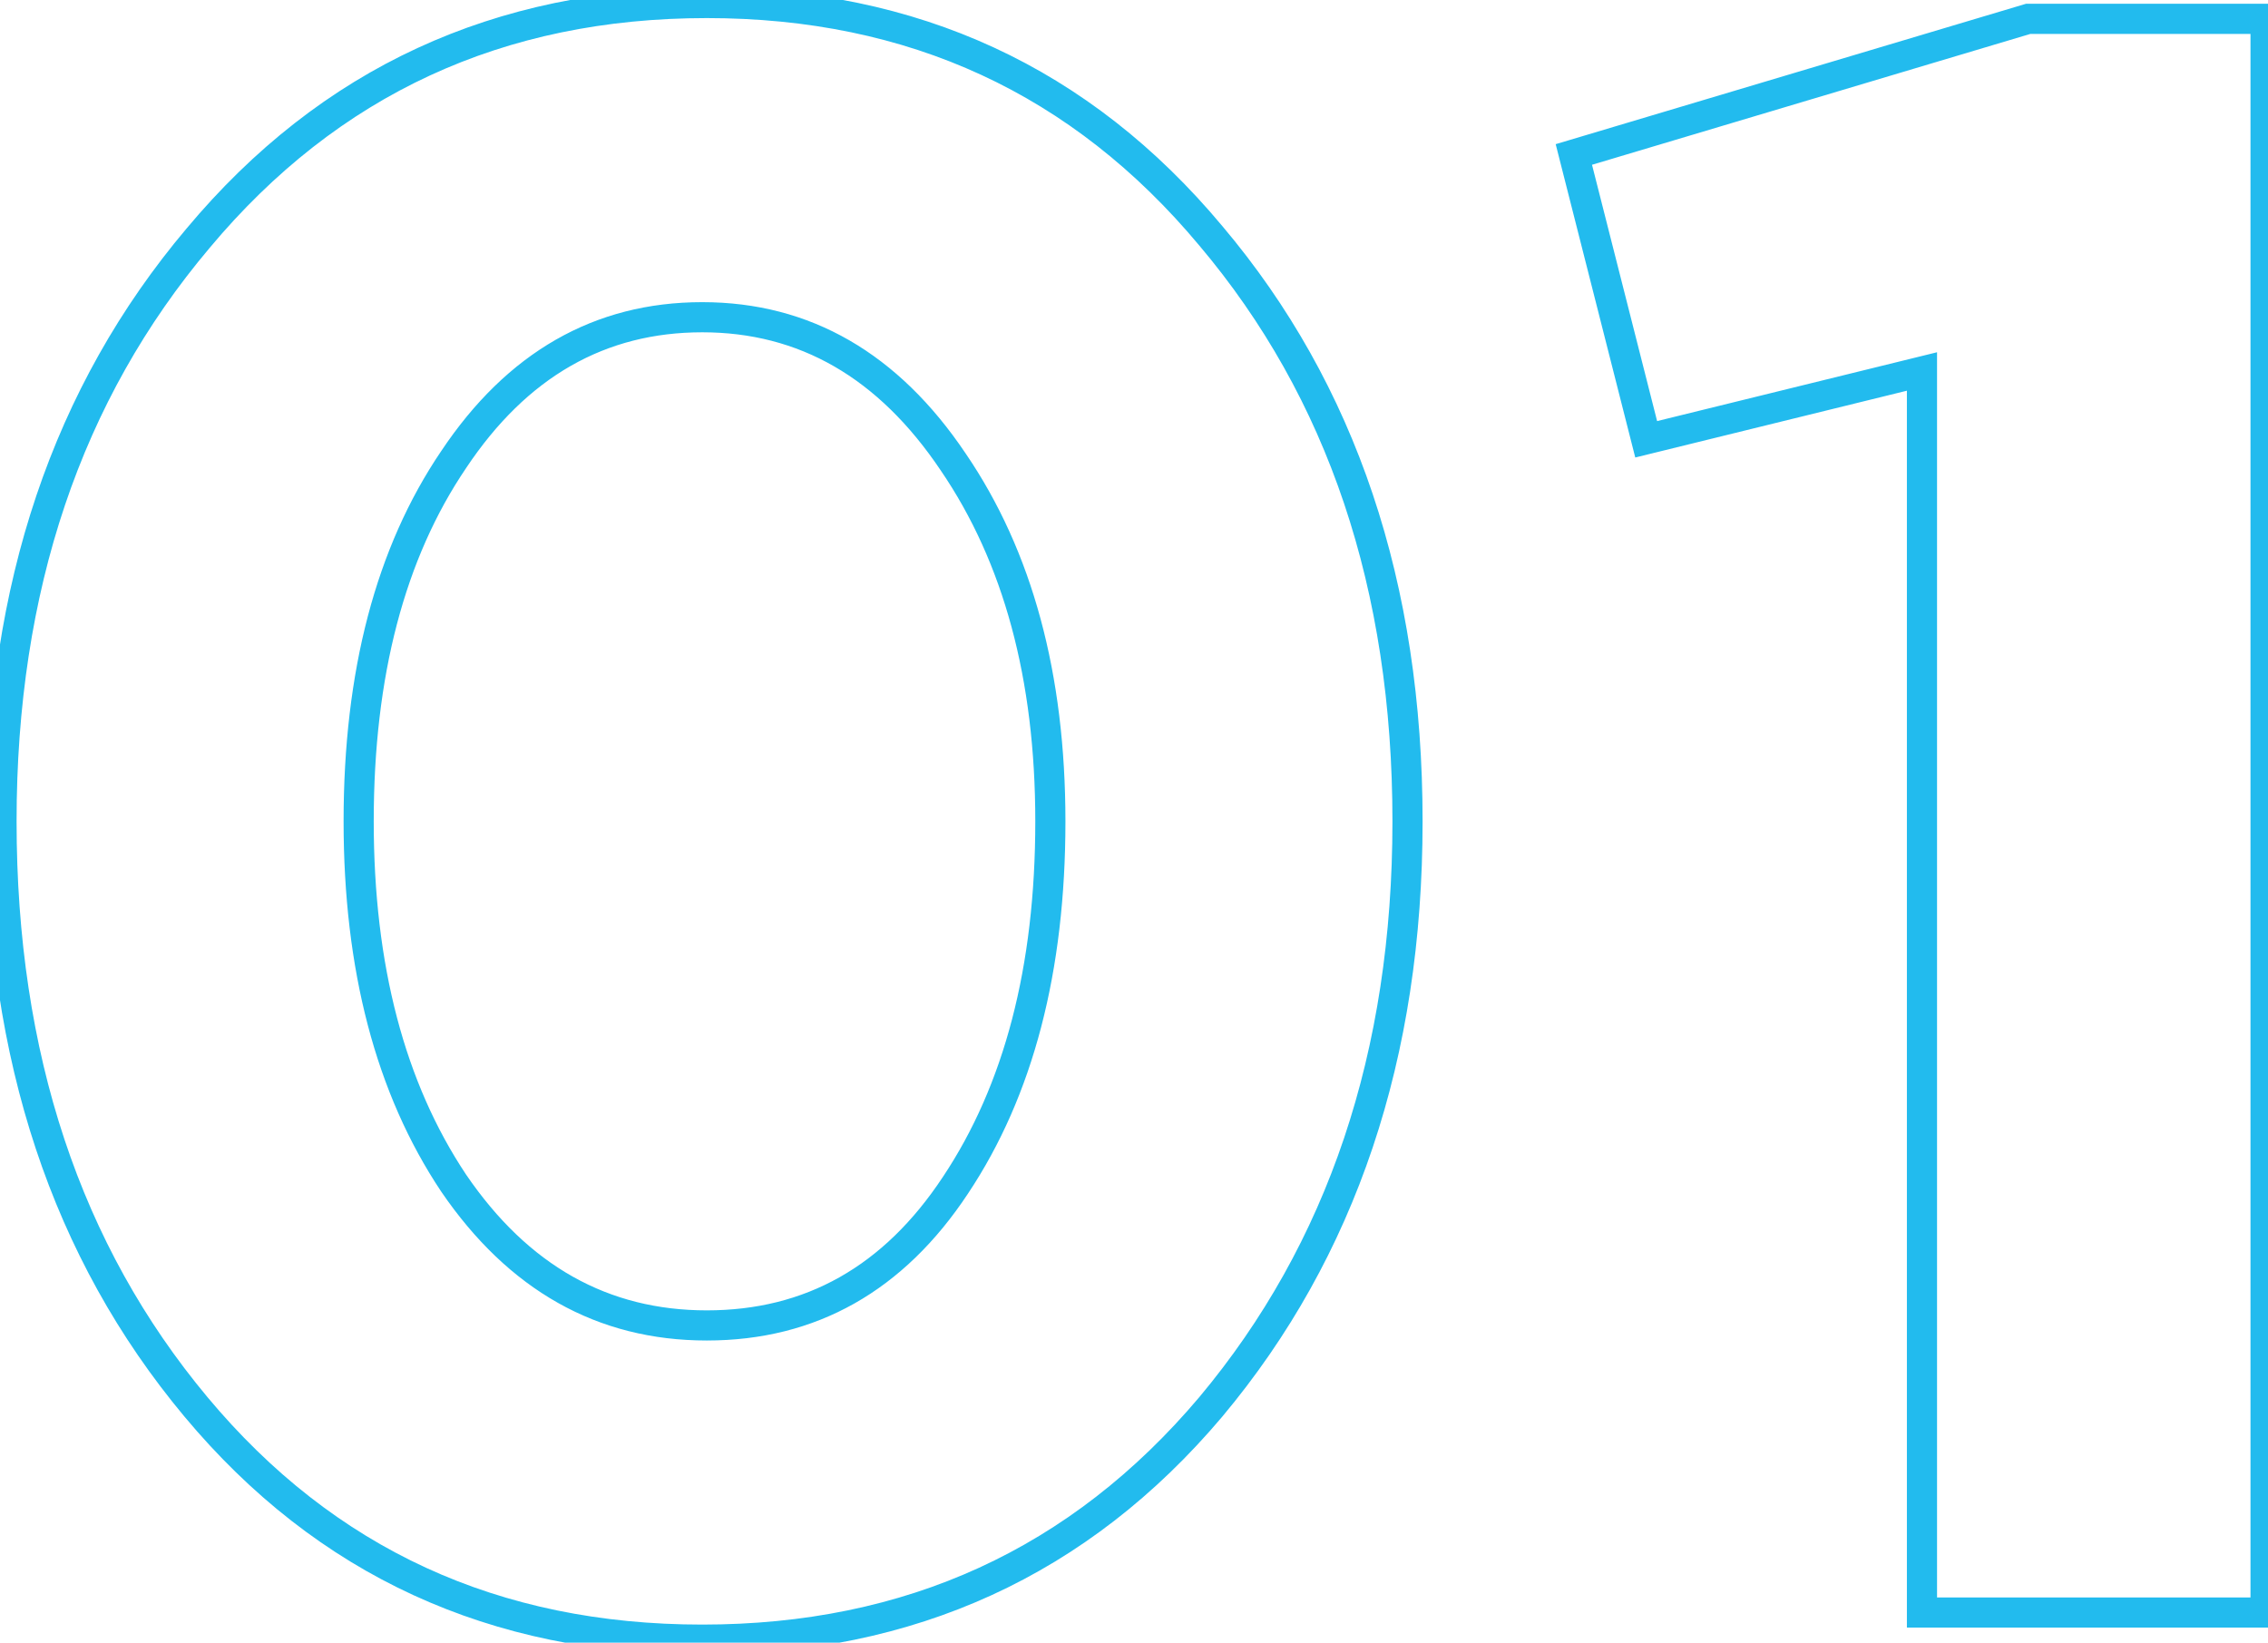 <?xml version="1.0" encoding="UTF-8"?> <svg xmlns="http://www.w3.org/2000/svg" width="301" height="218" viewBox="0 0 301 218" fill="none"> <path d="M160.7 186.7L162.228 187.991L162.234 187.983L160.7 186.7ZM26 186.7L24.465 187.982L24.465 187.982L26 186.7ZM26.3 31.6L27.828 32.891L27.834 32.883L26.3 31.6ZM160.7 31.3L159.165 32.582L159.172 32.59L160.7 31.3ZM60.2 157L58.536 158.109L58.542 158.118L58.548 158.127L60.2 157ZM126.8 157.3L125.136 156.191L125.132 156.197L126.8 157.3ZM126.5 61.3L124.84 62.415L124.844 62.421L124.848 62.428L126.5 61.3ZM60.2 61L61.856 62.122L61.86 62.115L61.864 62.109L60.2 61ZM159.172 185.409C142.162 205.547 120.227 215.6 93.2 215.6V219.6C121.373 219.6 144.438 209.053 162.228 187.991L159.172 185.409ZM93.2 215.6C66.173 215.6 44.343 205.548 27.535 185.418L24.465 187.982C42.057 209.052 65.027 219.6 93.2 219.6V215.6ZM27.535 185.418C10.683 165.235 2.2 139.812 2.2 109H-1.8C-1.8 140.588 6.917 166.965 24.465 187.982L27.535 185.418ZM2.2 109C2.2 78.398 10.778 53.076 27.828 32.891L24.772 30.309C7.022 51.324 -1.8 77.602 -1.8 109H2.2ZM27.834 32.883C44.846 12.547 66.78 2.4 93.8 2.4V-1.6C65.62 -1.6 42.554 9.053 24.766 30.317L27.834 32.883ZM93.8 2.4C120.621 2.4 142.354 12.448 159.165 32.582L162.235 30.018C144.646 8.952 121.779 -1.6 93.8 -1.6V2.4ZM159.172 32.59C176.22 52.774 184.8 78.194 184.8 109H188.8C188.8 77.406 179.98 51.026 162.228 30.009L159.172 32.59ZM184.8 109C184.8 139.602 176.222 165.028 159.166 185.417L162.234 187.983C179.978 166.772 188.8 140.398 188.8 109H184.8ZM58.548 158.127C67.475 171.206 79.261 177.9 93.8 177.9V173.9C80.739 173.9 70.125 167.994 61.852 155.873L58.548 158.127ZM93.8 177.9C108.331 177.9 119.932 171.312 128.468 158.403L125.132 156.197C117.268 168.088 106.869 173.9 93.8 173.9V177.9ZM128.464 158.409C137.139 145.397 141.4 128.88 141.4 109H137.4C137.4 128.32 133.261 144.003 125.136 156.191L128.464 158.409ZM141.4 109C141.4 89.502 137.031 73.181 128.152 60.172L124.848 62.428C133.169 74.618 137.4 90.098 137.4 109H141.4ZM128.16 60.185C119.247 46.918 107.564 40.1 93.2 40.1V44.1C106.036 44.1 116.553 50.082 124.84 62.415L128.16 60.185ZM93.2 40.1C78.847 40.1 67.257 46.808 58.536 59.891L61.864 62.109C69.943 49.992 80.353 44.1 93.2 44.1V40.1ZM58.544 59.878C49.86 72.698 45.6 89.122 45.6 109H49.6C49.6 89.678 53.74 74.102 61.856 62.122L58.544 59.878ZM45.6 109C45.6 128.685 49.863 145.1 58.536 158.109L61.864 155.891C53.737 143.7 49.6 128.115 49.6 109H45.6ZM255.076 214H253.076V216H255.076V214ZM255.076 49.3H257.076V46.749L254.598 47.358L255.076 49.3ZM218.476 58.3L216.537 58.792L217.026 60.716L218.953 60.242L218.476 58.3ZM208.876 20.5L208.304 18.584L206.465 19.132L206.937 20.992L208.876 20.5ZM269.176 2.5V0.5H268.884L268.604 0.584L269.176 2.5ZM300.676 2.5H302.676V0.5H300.676V2.5ZM300.676 214V216H302.676V214H300.676ZM257.076 214V49.3H253.076V214H257.076ZM254.598 47.358L217.998 56.358L218.953 60.242L255.553 51.242L254.598 47.358ZM220.414 57.808L210.814 20.008L206.937 20.992L216.537 58.792L220.414 57.808ZM209.448 22.416L269.748 4.416L268.604 0.584L208.304 18.584L209.448 22.416ZM269.176 4.5H300.676V0.5H269.176V4.5ZM298.676 2.5V214H302.676V2.5H298.676ZM300.676 212H255.076V216H300.676V212Z" fill="#22BBEE"></path> </svg> 